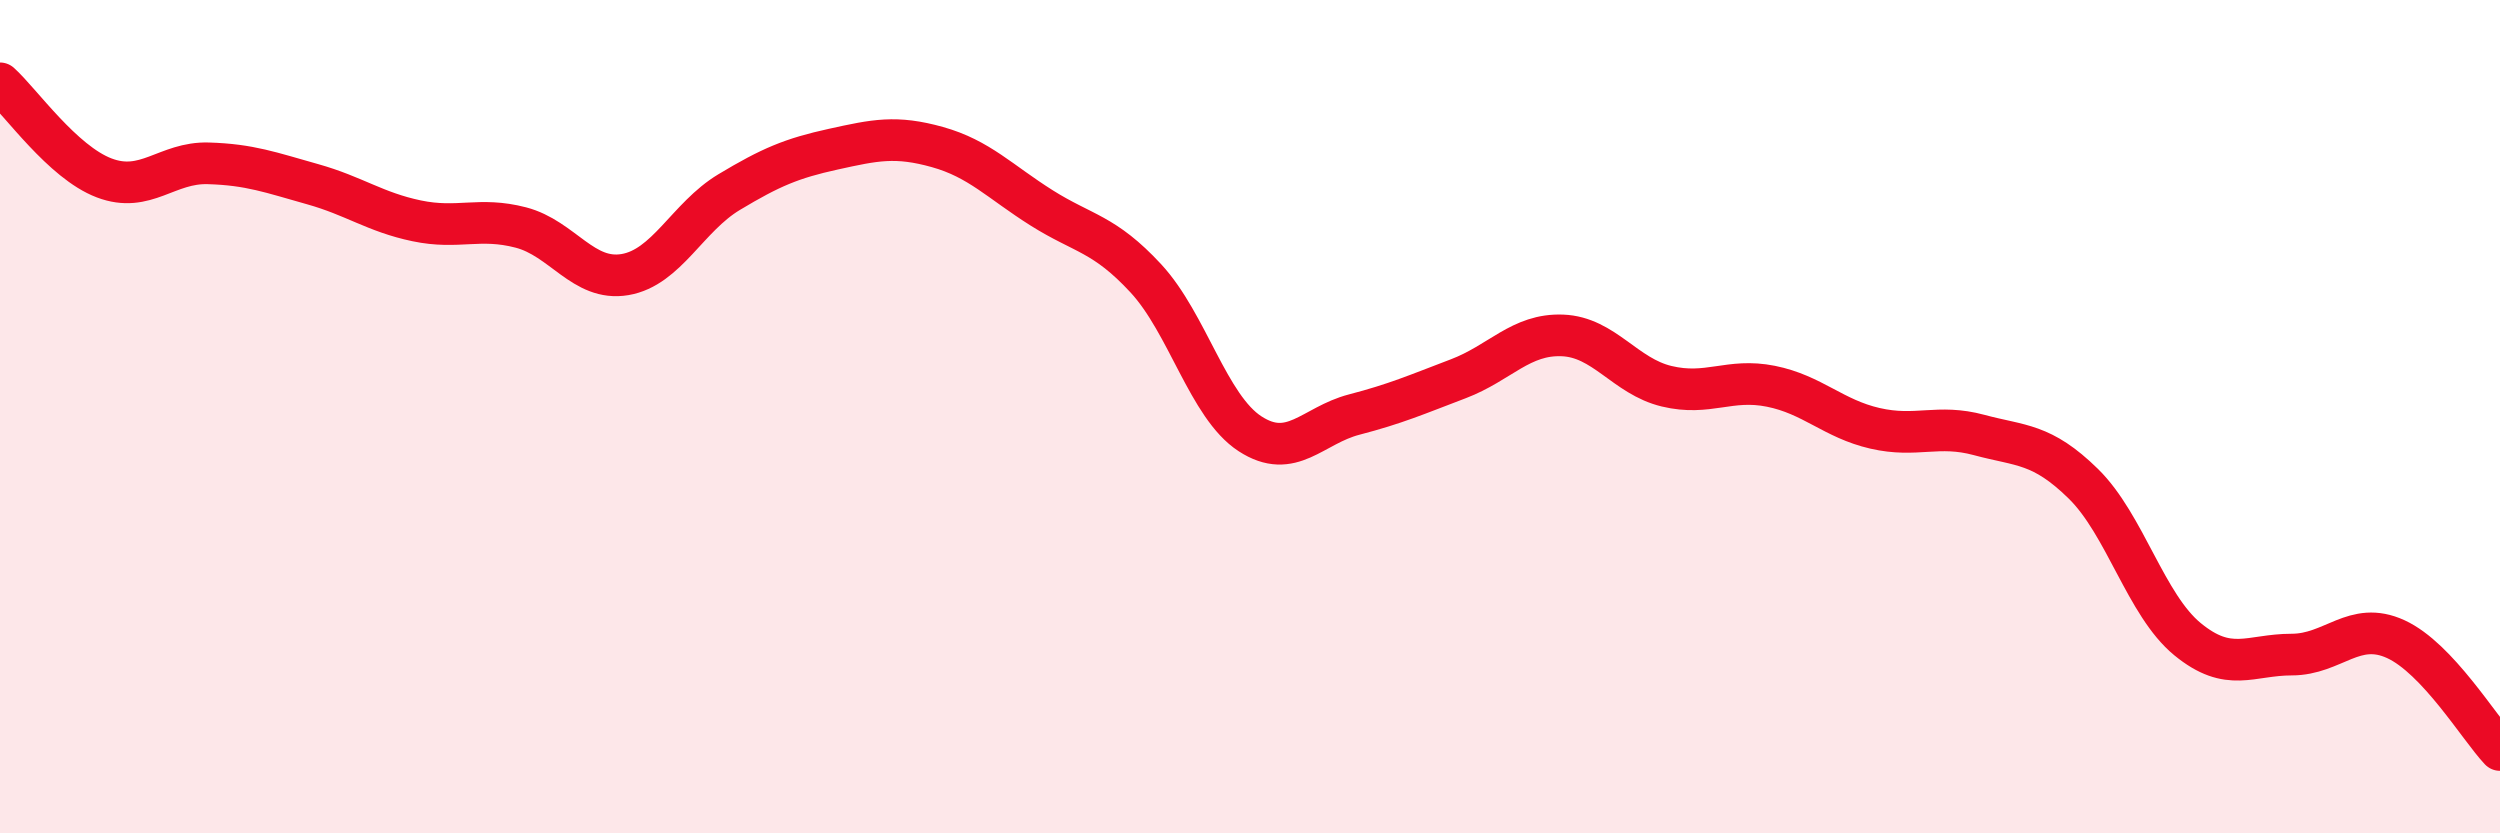 
    <svg width="60" height="20" viewBox="0 0 60 20" xmlns="http://www.w3.org/2000/svg">
      <path
        d="M 0,2 C 0.5,2.45 1.5,3.89 2.5,4.27 C 3.5,4.65 4,3.89 5,3.92 C 6,3.95 6.5,4.14 7.5,4.42 C 8.5,4.7 9,5.09 10,5.3 C 11,5.51 11.5,5.2 12.5,5.46 C 13.5,5.72 14,6.76 15,6.59 C 16,6.42 16.5,5.21 17.5,4.61 C 18.5,4.01 19,3.8 20,3.58 C 21,3.36 21.5,3.25 22.5,3.53 C 23.5,3.81 24,4.36 25,4.99 C 26,5.62 26.5,5.6 27.5,6.68 C 28.5,7.76 29,9.76 30,10.41 C 31,11.06 31.5,10.21 32.5,9.95 C 33.5,9.69 34,9.47 35,9.09 C 36,8.71 36.5,8.01 37.5,8.05 C 38.5,8.09 39,9.03 40,9.27 C 41,9.51 41.5,9.07 42.5,9.27 C 43.5,9.47 44,10.05 45,10.28 C 46,10.51 46.5,10.17 47.5,10.44 C 48.5,10.71 49,10.63 50,11.61 C 51,12.59 51.5,14.52 52.5,15.34 C 53.5,16.16 54,15.71 55,15.71 C 56,15.71 56.5,14.88 57.5,15.34 C 58.5,15.8 59.5,17.47 60,18L60 20L0 20Z"
        fill="#EB0A25"
        opacity="0.1"
        stroke-linecap="round"
        stroke-linejoin="round"
      />
      <path
        d="M 0,2 C 0.5,2.45 1.5,3.89 2.5,4.27 C 3.5,4.65 4,3.89 5,3.92 C 6,3.95 6.5,4.14 7.5,4.42 C 8.5,4.7 9,5.09 10,5.3 C 11,5.51 11.5,5.2 12.5,5.46 C 13.5,5.72 14,6.76 15,6.59 C 16,6.42 16.5,5.21 17.5,4.61 C 18.5,4.01 19,3.8 20,3.58 C 21,3.36 21.5,3.25 22.5,3.53 C 23.5,3.81 24,4.36 25,4.99 C 26,5.62 26.5,5.6 27.5,6.68 C 28.5,7.76 29,9.76 30,10.41 C 31,11.06 31.5,10.21 32.5,9.95 C 33.5,9.69 34,9.47 35,9.09 C 36,8.71 36.5,8.01 37.5,8.05 C 38.5,8.09 39,9.03 40,9.27 C 41,9.51 41.5,9.07 42.5,9.27 C 43.5,9.47 44,10.05 45,10.28 C 46,10.51 46.5,10.17 47.5,10.44 C 48.5,10.71 49,10.63 50,11.61 C 51,12.59 51.5,14.52 52.5,15.34 C 53.5,16.16 54,15.71 55,15.71 C 56,15.71 56.5,14.88 57.5,15.34 C 58.5,15.8 59.5,17.47 60,18"
        stroke="#EB0A25"
        stroke-width="1"
        fill="none"
        stroke-linecap="round"
        stroke-linejoin="round"
      />
    </svg>
  